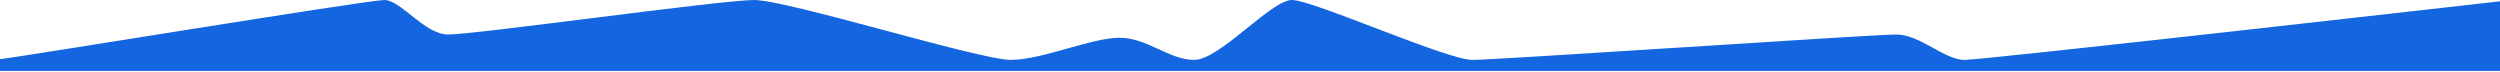 <svg preserveAspectRatio="none" width="1920" height="55" fill="none" xmlns="http://www.w3.org/2000/svg"><path d="M1508.72 46C1524.22 46 1920 1 1920 1v53.5H0v-9.044C14 44 282.723 0 295.223 0s30.5 26 48.5 26.5 210-26.5 235.5-26.5 173 46 197 46 62-17 83.5-17 38 17 57.5 17 59-46 75-46c15.997 0 118.997 46 138.497 46 19.5 0 307-19.5 325.5-19.5s37 19.5 52.5 19.5Z" fill="#1365E0"/></svg>